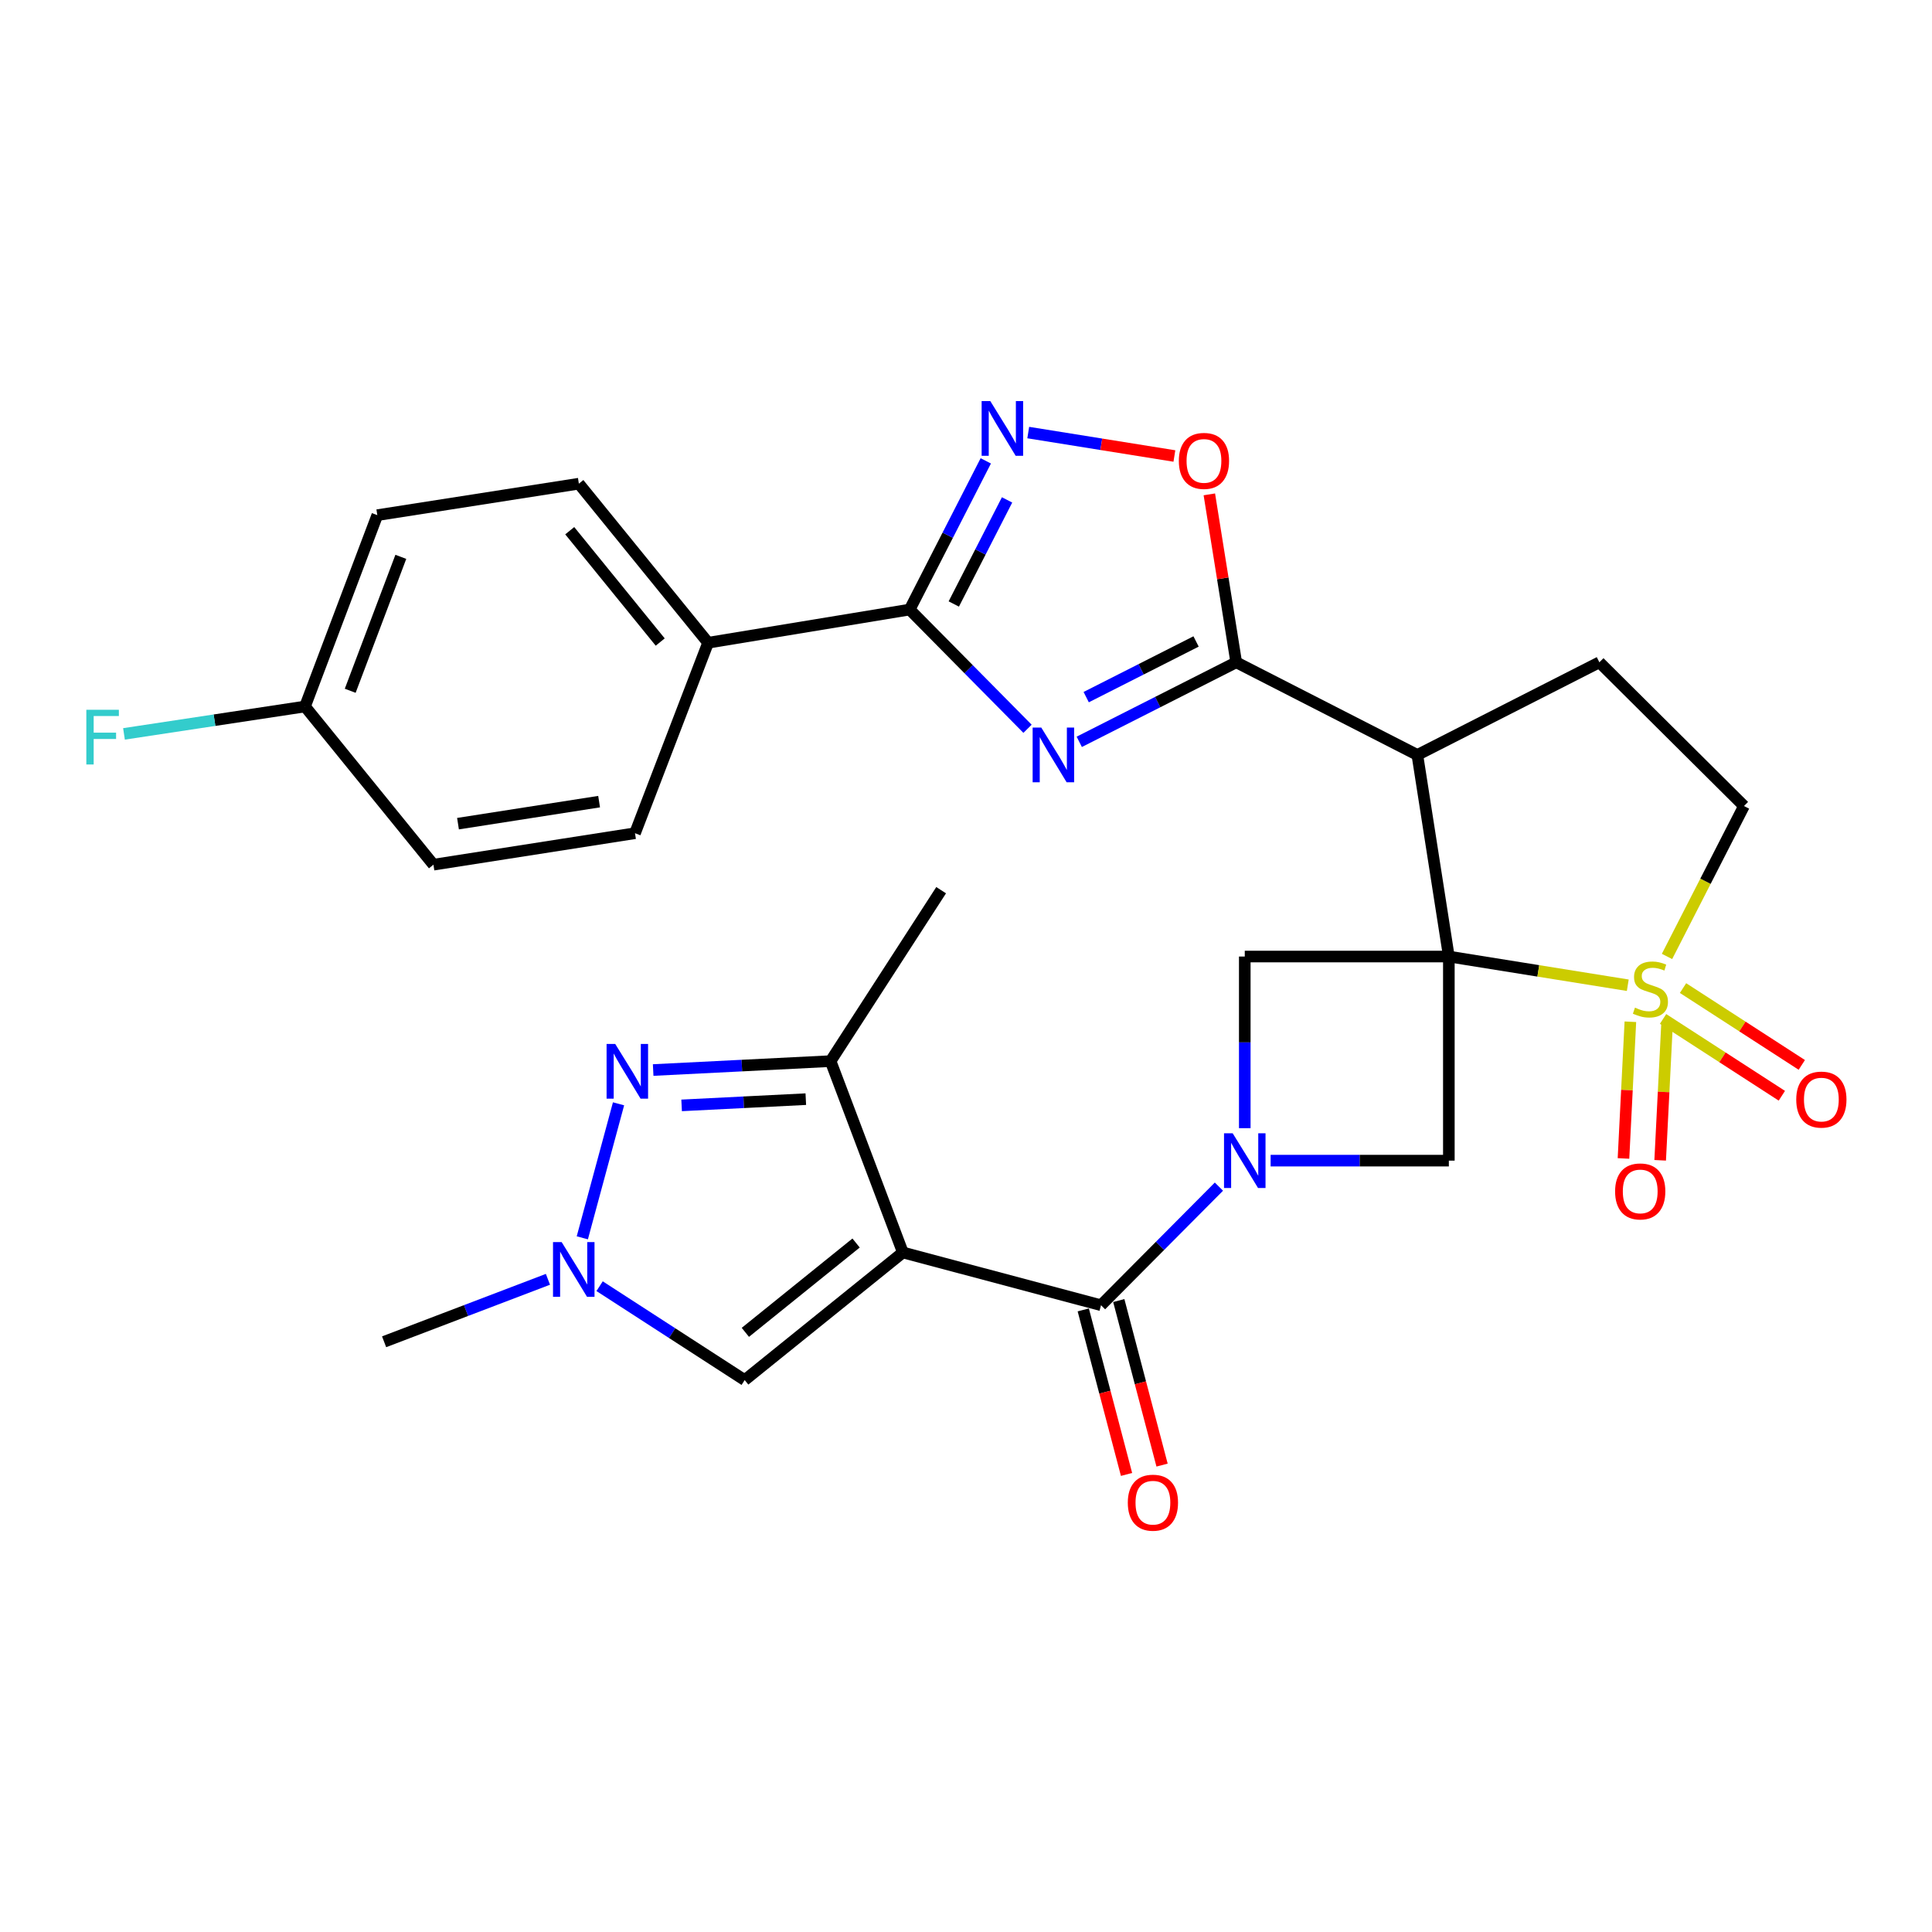 <?xml version='1.0' encoding='iso-8859-1'?>
<svg version='1.1' baseProfile='full'
              xmlns='http://www.w3.org/2000/svg'
                      xmlns:rdkit='http://www.rdkit.org/xml'
                      xmlns:xlink='http://www.w3.org/1999/xlink'
                  xml:space='preserve'
width='1000px' height='1000px' viewBox='0 0 1000 1000'>
<!-- END OF HEADER -->
<rect style='opacity:1.0;fill:#FFFFFF;stroke:none' width='1000' height='1000' x='0' y='0'> </rect>
<path class='bond-0' d='M 749.924,495.101 L 796.229,502.527' style='fill:none;fill-rule:evenodd;stroke:#000000;stroke-width:6px;stroke-linecap:butt;stroke-linejoin:miter;stroke-opacity:1' />
<path class='bond-0' d='M 796.229,502.527 L 842.534,509.953' style='fill:none;fill-rule:evenodd;stroke:#CCCC00;stroke-width:6px;stroke-linecap:butt;stroke-linejoin:miter;stroke-opacity:1' />
<path class='bond-4' d='M 749.924,495.101 L 733.625,390.758' style='fill:none;fill-rule:evenodd;stroke:#000000;stroke-width:6px;stroke-linecap:butt;stroke-linejoin:miter;stroke-opacity:1' />
<path class='bond-9' d='M 749.924,495.101 L 749.924,600.743' style='fill:none;fill-rule:evenodd;stroke:#000000;stroke-width:6px;stroke-linecap:butt;stroke-linejoin:miter;stroke-opacity:1' />
<path class='bond-10' d='M 749.924,495.101 L 644.292,495.101' style='fill:none;fill-rule:evenodd;stroke:#000000;stroke-width:6px;stroke-linecap:butt;stroke-linejoin:miter;stroke-opacity:1' />
<path class='bond-17' d='M 862.84,495.055 L 882.759,456.126' style='fill:none;fill-rule:evenodd;stroke:#CCCC00;stroke-width:6px;stroke-linecap:butt;stroke-linejoin:miter;stroke-opacity:1' />
<path class='bond-17' d='M 882.759,456.126 L 902.677,417.198' style='fill:none;fill-rule:evenodd;stroke:#000000;stroke-width:6px;stroke-linecap:butt;stroke-linejoin:miter;stroke-opacity:1' />
<path class='bond-18' d='M 843.879,528.857 L 842.095,564.236' style='fill:none;fill-rule:evenodd;stroke:#CCCC00;stroke-width:6px;stroke-linecap:butt;stroke-linejoin:miter;stroke-opacity:1' />
<path class='bond-18' d='M 842.095,564.236 L 840.312,599.615' style='fill:none;fill-rule:evenodd;stroke:#FF0000;stroke-width:6px;stroke-linecap:butt;stroke-linejoin:miter;stroke-opacity:1' />
<path class='bond-18' d='M 862.868,529.814 L 861.085,565.193' style='fill:none;fill-rule:evenodd;stroke:#CCCC00;stroke-width:6px;stroke-linecap:butt;stroke-linejoin:miter;stroke-opacity:1' />
<path class='bond-18' d='M 861.085,565.193 L 859.301,600.572' style='fill:none;fill-rule:evenodd;stroke:#FF0000;stroke-width:6px;stroke-linecap:butt;stroke-linejoin:miter;stroke-opacity:1' />
<path class='bond-19' d='M 860.807,527.393 L 891.545,547.276' style='fill:none;fill-rule:evenodd;stroke:#CCCC00;stroke-width:6px;stroke-linecap:butt;stroke-linejoin:miter;stroke-opacity:1' />
<path class='bond-19' d='M 891.545,547.276 L 922.284,567.159' style='fill:none;fill-rule:evenodd;stroke:#FF0000;stroke-width:6px;stroke-linecap:butt;stroke-linejoin:miter;stroke-opacity:1' />
<path class='bond-19' d='M 871.134,511.428 L 901.872,531.311' style='fill:none;fill-rule:evenodd;stroke:#CCCC00;stroke-width:6px;stroke-linecap:butt;stroke-linejoin:miter;stroke-opacity:1' />
<path class='bond-19' d='M 901.872,531.311 L 932.61,551.194' style='fill:none;fill-rule:evenodd;stroke:#FF0000;stroke-width:6px;stroke-linecap:butt;stroke-linejoin:miter;stroke-opacity:1' />
<path class='bond-1' d='M 467.328,648.277 L 569.886,675.582' style='fill:none;fill-rule:evenodd;stroke:#000000;stroke-width:6px;stroke-linecap:butt;stroke-linejoin:miter;stroke-opacity:1' />
<path class='bond-12' d='M 467.328,648.277 L 429.903,549.237' style='fill:none;fill-rule:evenodd;stroke:#000000;stroke-width:6px;stroke-linecap:butt;stroke-linejoin:miter;stroke-opacity:1' />
<path class='bond-14' d='M 467.328,648.277 L 385.453,714.328' style='fill:none;fill-rule:evenodd;stroke:#000000;stroke-width:6px;stroke-linecap:butt;stroke-linejoin:miter;stroke-opacity:1' />
<path class='bond-14' d='M 443.109,643.386 L 385.796,689.622' style='fill:none;fill-rule:evenodd;stroke:#000000;stroke-width:6px;stroke-linecap:butt;stroke-linejoin:miter;stroke-opacity:1' />
<path class='bond-2' d='M 644.292,583.942 L 644.292,539.521' style='fill:none;fill-rule:evenodd;stroke:#0000FF;stroke-width:6px;stroke-linecap:butt;stroke-linejoin:miter;stroke-opacity:1' />
<path class='bond-2' d='M 644.292,539.521 L 644.292,495.101' style='fill:none;fill-rule:evenodd;stroke:#000000;stroke-width:6px;stroke-linecap:butt;stroke-linejoin:miter;stroke-opacity:1' />
<path class='bond-6' d='M 630.914,614.199 L 600.4,644.891' style='fill:none;fill-rule:evenodd;stroke:#0000FF;stroke-width:6px;stroke-linecap:butt;stroke-linejoin:miter;stroke-opacity:1' />
<path class='bond-6' d='M 600.4,644.891 L 569.886,675.582' style='fill:none;fill-rule:evenodd;stroke:#000000;stroke-width:6px;stroke-linecap:butt;stroke-linejoin:miter;stroke-opacity:1' />
<path class='bond-30' d='M 657.673,600.743 L 703.798,600.743' style='fill:none;fill-rule:evenodd;stroke:#0000FF;stroke-width:6px;stroke-linecap:butt;stroke-linejoin:miter;stroke-opacity:1' />
<path class='bond-30' d='M 703.798,600.743 L 749.924,600.743' style='fill:none;fill-rule:evenodd;stroke:#000000;stroke-width:6px;stroke-linecap:butt;stroke-linejoin:miter;stroke-opacity:1' />
<path class='bond-3' d='M 558.624,383.972 L 599.245,363.387' style='fill:none;fill-rule:evenodd;stroke:#0000FF;stroke-width:6px;stroke-linecap:butt;stroke-linejoin:miter;stroke-opacity:1' />
<path class='bond-3' d='M 599.245,363.387 L 639.866,342.802' style='fill:none;fill-rule:evenodd;stroke:#000000;stroke-width:6px;stroke-linecap:butt;stroke-linejoin:miter;stroke-opacity:1' />
<path class='bond-3' d='M 562.215,360.836 L 590.65,346.426' style='fill:none;fill-rule:evenodd;stroke:#0000FF;stroke-width:6px;stroke-linecap:butt;stroke-linejoin:miter;stroke-opacity:1' />
<path class='bond-3' d='M 590.65,346.426 L 619.085,332.017' style='fill:none;fill-rule:evenodd;stroke:#000000;stroke-width:6px;stroke-linecap:butt;stroke-linejoin:miter;stroke-opacity:1' />
<path class='bond-7' d='M 531.846,377.217 L 501.346,346.362' style='fill:none;fill-rule:evenodd;stroke:#0000FF;stroke-width:6px;stroke-linecap:butt;stroke-linejoin:miter;stroke-opacity:1' />
<path class='bond-7' d='M 501.346,346.362 L 470.846,315.506' style='fill:none;fill-rule:evenodd;stroke:#000000;stroke-width:6px;stroke-linecap:butt;stroke-linejoin:miter;stroke-opacity:1' />
<path class='bond-5' d='M 733.625,390.758 L 639.866,342.802' style='fill:none;fill-rule:evenodd;stroke:#000000;stroke-width:6px;stroke-linecap:butt;stroke-linejoin:miter;stroke-opacity:1' />
<path class='bond-16' d='M 733.625,390.758 L 827.837,342.802' style='fill:none;fill-rule:evenodd;stroke:#000000;stroke-width:6px;stroke-linecap:butt;stroke-linejoin:miter;stroke-opacity:1' />
<path class='bond-15' d='M 639.866,342.802 L 632.909,299.341' style='fill:none;fill-rule:evenodd;stroke:#000000;stroke-width:6px;stroke-linecap:butt;stroke-linejoin:miter;stroke-opacity:1' />
<path class='bond-15' d='M 632.909,299.341 L 625.952,255.881' style='fill:none;fill-rule:evenodd;stroke:#FF0000;stroke-width:6px;stroke-linecap:butt;stroke-linejoin:miter;stroke-opacity:1' />
<path class='bond-21' d='M 560.692,678.001 L 571.892,720.583' style='fill:none;fill-rule:evenodd;stroke:#000000;stroke-width:6px;stroke-linecap:butt;stroke-linejoin:miter;stroke-opacity:1' />
<path class='bond-21' d='M 571.892,720.583 L 583.093,763.165' style='fill:none;fill-rule:evenodd;stroke:#FF0000;stroke-width:6px;stroke-linecap:butt;stroke-linejoin:miter;stroke-opacity:1' />
<path class='bond-21' d='M 579.08,673.164 L 590.28,715.746' style='fill:none;fill-rule:evenodd;stroke:#000000;stroke-width:6px;stroke-linecap:butt;stroke-linejoin:miter;stroke-opacity:1' />
<path class='bond-21' d='M 590.28,715.746 L 601.481,758.328' style='fill:none;fill-rule:evenodd;stroke:#FF0000;stroke-width:6px;stroke-linecap:butt;stroke-linejoin:miter;stroke-opacity:1' />
<path class='bond-20' d='M 470.846,315.506 L 366.514,332.682' style='fill:none;fill-rule:evenodd;stroke:#000000;stroke-width:6px;stroke-linecap:butt;stroke-linejoin:miter;stroke-opacity:1' />
<path class='bond-32' d='M 470.846,315.506 L 490.542,277.024' style='fill:none;fill-rule:evenodd;stroke:#000000;stroke-width:6px;stroke-linecap:butt;stroke-linejoin:miter;stroke-opacity:1' />
<path class='bond-32' d='M 490.542,277.024 L 510.239,238.541' style='fill:none;fill-rule:evenodd;stroke:#0000FF;stroke-width:6px;stroke-linecap:butt;stroke-linejoin:miter;stroke-opacity:1' />
<path class='bond-32' d='M 493.68,312.625 L 507.468,285.687' style='fill:none;fill-rule:evenodd;stroke:#000000;stroke-width:6px;stroke-linecap:butt;stroke-linejoin:miter;stroke-opacity:1' />
<path class='bond-32' d='M 507.468,285.687 L 521.255,258.749' style='fill:none;fill-rule:evenodd;stroke:#0000FF;stroke-width:6px;stroke-linecap:butt;stroke-linejoin:miter;stroke-opacity:1' />
<path class='bond-8' d='M 338.078,553.847 L 383.991,551.542' style='fill:none;fill-rule:evenodd;stroke:#0000FF;stroke-width:6px;stroke-linecap:butt;stroke-linejoin:miter;stroke-opacity:1' />
<path class='bond-8' d='M 383.991,551.542 L 429.903,549.237' style='fill:none;fill-rule:evenodd;stroke:#000000;stroke-width:6px;stroke-linecap:butt;stroke-linejoin:miter;stroke-opacity:1' />
<path class='bond-8' d='M 352.805,572.145 L 384.944,570.532' style='fill:none;fill-rule:evenodd;stroke:#0000FF;stroke-width:6px;stroke-linecap:butt;stroke-linejoin:miter;stroke-opacity:1' />
<path class='bond-8' d='M 384.944,570.532 L 417.083,568.918' style='fill:none;fill-rule:evenodd;stroke:#000000;stroke-width:6px;stroke-linecap:butt;stroke-linejoin:miter;stroke-opacity:1' />
<path class='bond-33' d='M 320.158,571.334 L 301.405,640.695' style='fill:none;fill-rule:evenodd;stroke:#0000FF;stroke-width:6px;stroke-linecap:butt;stroke-linejoin:miter;stroke-opacity:1' />
<path class='bond-11' d='M 532.216,223.894 L 570.04,229.96' style='fill:none;fill-rule:evenodd;stroke:#0000FF;stroke-width:6px;stroke-linecap:butt;stroke-linejoin:miter;stroke-opacity:1' />
<path class='bond-11' d='M 570.04,229.96 L 607.863,236.026' style='fill:none;fill-rule:evenodd;stroke:#FF0000;stroke-width:6px;stroke-linecap:butt;stroke-linejoin:miter;stroke-opacity:1' />
<path class='bond-29' d='M 429.903,549.237 L 487.134,460.76' style='fill:none;fill-rule:evenodd;stroke:#000000;stroke-width:6px;stroke-linecap:butt;stroke-linejoin:miter;stroke-opacity:1' />
<path class='bond-13' d='M 310.351,665.73 L 347.902,690.029' style='fill:none;fill-rule:evenodd;stroke:#0000FF;stroke-width:6px;stroke-linecap:butt;stroke-linejoin:miter;stroke-opacity:1' />
<path class='bond-13' d='M 347.902,690.029 L 385.453,714.328' style='fill:none;fill-rule:evenodd;stroke:#000000;stroke-width:6px;stroke-linecap:butt;stroke-linejoin:miter;stroke-opacity:1' />
<path class='bond-28' d='M 283.61,662.172 L 241.212,678.336' style='fill:none;fill-rule:evenodd;stroke:#0000FF;stroke-width:6px;stroke-linecap:butt;stroke-linejoin:miter;stroke-opacity:1' />
<path class='bond-28' d='M 241.212,678.336 L 198.813,694.501' style='fill:none;fill-rule:evenodd;stroke:#000000;stroke-width:6px;stroke-linecap:butt;stroke-linejoin:miter;stroke-opacity:1' />
<path class='bond-31' d='M 827.837,342.802 L 902.677,417.198' style='fill:none;fill-rule:evenodd;stroke:#000000;stroke-width:6px;stroke-linecap:butt;stroke-linejoin:miter;stroke-opacity:1' />
<path class='bond-22' d='M 366.514,332.682 L 299.617,250.353' style='fill:none;fill-rule:evenodd;stroke:#000000;stroke-width:6px;stroke-linecap:butt;stroke-linejoin:miter;stroke-opacity:1' />
<path class='bond-22' d='M 341.723,332.323 L 294.895,274.693' style='fill:none;fill-rule:evenodd;stroke:#000000;stroke-width:6px;stroke-linecap:butt;stroke-linejoin:miter;stroke-opacity:1' />
<path class='bond-23' d='M 366.514,332.682 L 328.677,431.268' style='fill:none;fill-rule:evenodd;stroke:#000000;stroke-width:6px;stroke-linecap:butt;stroke-linejoin:miter;stroke-opacity:1' />
<path class='bond-26' d='M 299.617,250.353 L 195.296,266.641' style='fill:none;fill-rule:evenodd;stroke:#000000;stroke-width:6px;stroke-linecap:butt;stroke-linejoin:miter;stroke-opacity:1' />
<path class='bond-25' d='M 328.677,431.268 L 224.345,447.556' style='fill:none;fill-rule:evenodd;stroke:#000000;stroke-width:6px;stroke-linecap:butt;stroke-linejoin:miter;stroke-opacity:1' />
<path class='bond-25' d='M 310.094,414.925 L 237.061,426.327' style='fill:none;fill-rule:evenodd;stroke:#000000;stroke-width:6px;stroke-linecap:butt;stroke-linejoin:miter;stroke-opacity:1' />
<path class='bond-24' d='M 157.871,365.681 L 224.345,447.556' style='fill:none;fill-rule:evenodd;stroke:#000000;stroke-width:6px;stroke-linecap:butt;stroke-linejoin:miter;stroke-opacity:1' />
<path class='bond-27' d='M 157.871,365.681 L 111.023,372.771' style='fill:none;fill-rule:evenodd;stroke:#000000;stroke-width:6px;stroke-linecap:butt;stroke-linejoin:miter;stroke-opacity:1' />
<path class='bond-27' d='M 111.023,372.771 L 64.175,379.861' style='fill:none;fill-rule:evenodd;stroke:#33CCCC;stroke-width:6px;stroke-linecap:butt;stroke-linejoin:miter;stroke-opacity:1' />
<path class='bond-34' d='M 157.871,365.681 L 195.296,266.641' style='fill:none;fill-rule:evenodd;stroke:#000000;stroke-width:6px;stroke-linecap:butt;stroke-linejoin:miter;stroke-opacity:1' />
<path class='bond-34' d='M 181.271,357.546 L 207.468,288.218' style='fill:none;fill-rule:evenodd;stroke:#000000;stroke-width:6px;stroke-linecap:butt;stroke-linejoin:miter;stroke-opacity:1' />
<path  class='atom-1' d='M 846.256 521.553
Q 846.576 521.673, 847.896 522.233
Q 849.216 522.793, 850.656 523.153
Q 852.136 523.473, 853.576 523.473
Q 856.256 523.473, 857.816 522.193
Q 859.376 520.873, 859.376 518.593
Q 859.376 517.033, 858.576 516.073
Q 857.816 515.113, 856.616 514.593
Q 855.416 514.073, 853.416 513.473
Q 850.896 512.713, 849.376 511.993
Q 847.896 511.273, 846.816 509.753
Q 845.776 508.233, 845.776 505.673
Q 845.776 502.113, 848.176 499.913
Q 850.616 497.713, 855.416 497.713
Q 858.696 497.713, 862.416 499.273
L 861.496 502.353
Q 858.096 500.953, 855.536 500.953
Q 852.776 500.953, 851.256 502.113
Q 849.736 503.233, 849.776 505.193
Q 849.776 506.713, 850.536 507.633
Q 851.336 508.553, 852.456 509.073
Q 853.616 509.593, 855.536 510.193
Q 858.096 510.993, 859.616 511.793
Q 861.136 512.593, 862.216 514.233
Q 863.336 515.833, 863.336 518.593
Q 863.336 522.513, 860.696 524.633
Q 858.096 526.713, 853.736 526.713
Q 851.216 526.713, 849.296 526.153
Q 847.416 525.633, 845.176 524.713
L 846.256 521.553
' fill='#CCCC00'/>
<path  class='atom-3' d='M 638.032 586.583
L 647.312 601.583
Q 648.232 603.063, 649.712 605.743
Q 651.192 608.423, 651.272 608.583
L 651.272 586.583
L 655.032 586.583
L 655.032 614.903
L 651.152 614.903
L 641.192 598.503
Q 640.032 596.583, 638.792 594.383
Q 637.592 592.183, 637.232 591.503
L 637.232 614.903
L 633.552 614.903
L 633.552 586.583
L 638.032 586.583
' fill='#0000FF'/>
<path  class='atom-4' d='M 538.971 376.598
L 548.251 391.598
Q 549.171 393.078, 550.651 395.758
Q 552.131 398.438, 552.211 398.598
L 552.211 376.598
L 555.971 376.598
L 555.971 404.918
L 552.091 404.918
L 542.131 388.518
Q 540.971 386.598, 539.731 384.398
Q 538.531 382.198, 538.171 381.518
L 538.171 404.918
L 534.491 404.918
L 534.491 376.598
L 538.971 376.598
' fill='#0000FF'/>
<path  class='atom-9' d='M 318.445 540.358
L 327.725 555.358
Q 328.645 556.838, 330.125 559.518
Q 331.605 562.198, 331.685 562.358
L 331.685 540.358
L 335.445 540.358
L 335.445 568.678
L 331.565 568.678
L 321.605 552.278
Q 320.445 550.358, 319.205 548.158
Q 318.005 545.958, 317.645 545.278
L 317.645 568.678
L 313.965 568.678
L 313.965 540.358
L 318.445 540.358
' fill='#0000FF'/>
<path  class='atom-12' d='M 512.574 207.588
L 521.854 222.588
Q 522.774 224.068, 524.254 226.748
Q 525.734 229.428, 525.814 229.588
L 525.814 207.588
L 529.574 207.588
L 529.574 235.908
L 525.694 235.908
L 515.734 219.508
Q 514.574 217.588, 513.334 215.388
Q 512.134 213.188, 511.774 212.508
L 511.774 235.908
L 508.094 235.908
L 508.094 207.588
L 512.574 207.588
' fill='#0000FF'/>
<path  class='atom-14' d='M 290.717 642.916
L 299.997 657.916
Q 300.917 659.396, 302.397 662.076
Q 303.877 664.756, 303.957 664.916
L 303.957 642.916
L 307.717 642.916
L 307.717 671.236
L 303.837 671.236
L 293.877 654.836
Q 292.717 652.916, 291.477 650.716
Q 290.277 648.516, 289.917 647.836
L 289.917 671.236
L 286.237 671.236
L 286.237 642.916
L 290.717 642.916
' fill='#0000FF'/>
<path  class='atom-16' d='M 610.166 238.56
Q 610.166 231.76, 613.526 227.96
Q 616.886 224.16, 623.166 224.16
Q 629.446 224.16, 632.806 227.96
Q 636.166 231.76, 636.166 238.56
Q 636.166 245.44, 632.766 249.36
Q 629.366 253.24, 623.166 253.24
Q 616.926 253.24, 613.526 249.36
Q 610.166 245.48, 610.166 238.56
M 623.166 250.04
Q 627.486 250.04, 629.806 247.16
Q 632.166 244.24, 632.166 238.56
Q 632.166 233, 629.806 230.2
Q 627.486 227.36, 623.166 227.36
Q 618.846 227.36, 616.486 230.16
Q 614.166 232.96, 614.166 238.56
Q 614.166 244.28, 616.486 247.16
Q 618.846 250.04, 623.166 250.04
' fill='#FF0000'/>
<path  class='atom-19' d='M 835.974 616.678
Q 835.974 609.878, 839.334 606.078
Q 842.694 602.278, 848.974 602.278
Q 855.254 602.278, 858.614 606.078
Q 861.974 609.878, 861.974 616.678
Q 861.974 623.558, 858.574 627.478
Q 855.174 631.358, 848.974 631.358
Q 842.734 631.358, 839.334 627.478
Q 835.974 623.598, 835.974 616.678
M 848.974 628.158
Q 853.294 628.158, 855.614 625.278
Q 857.974 622.358, 857.974 616.678
Q 857.974 611.118, 855.614 608.318
Q 853.294 605.478, 848.974 605.478
Q 844.654 605.478, 842.294 608.278
Q 839.974 611.078, 839.974 616.678
Q 839.974 622.398, 842.294 625.278
Q 844.654 628.158, 848.974 628.158
' fill='#FF0000'/>
<path  class='atom-20' d='M 929.733 569.144
Q 929.733 562.344, 933.093 558.544
Q 936.453 554.744, 942.733 554.744
Q 949.013 554.744, 952.373 558.544
Q 955.733 562.344, 955.733 569.144
Q 955.733 576.024, 952.333 579.944
Q 948.933 583.824, 942.733 583.824
Q 936.493 583.824, 933.093 579.944
Q 929.733 576.064, 929.733 569.144
M 942.733 580.624
Q 947.053 580.624, 949.373 577.744
Q 951.733 574.824, 951.733 569.144
Q 951.733 563.584, 949.373 560.784
Q 947.053 557.944, 942.733 557.944
Q 938.413 557.944, 936.053 560.744
Q 933.733 563.544, 933.733 569.144
Q 933.733 574.864, 936.053 577.744
Q 938.413 580.624, 942.733 580.624
' fill='#FF0000'/>
<path  class='atom-22' d='M 583.748 777.787
Q 583.748 770.987, 587.108 767.187
Q 590.468 763.387, 596.748 763.387
Q 603.028 763.387, 606.388 767.187
Q 609.748 770.987, 609.748 777.787
Q 609.748 784.667, 606.348 788.587
Q 602.948 792.467, 596.748 792.467
Q 590.508 792.467, 587.108 788.587
Q 583.748 784.707, 583.748 777.787
M 596.748 789.267
Q 601.068 789.267, 603.388 786.387
Q 605.748 783.467, 605.748 777.787
Q 605.748 772.227, 603.388 769.427
Q 601.068 766.587, 596.748 766.587
Q 592.428 766.587, 590.068 769.387
Q 587.748 772.187, 587.748 777.787
Q 587.748 783.507, 590.068 786.387
Q 592.428 789.267, 596.748 789.267
' fill='#FF0000'/>
<path  class='atom-28' d='M 44.686 367.377
L 61.526 367.377
L 61.526 370.617
L 48.486 370.617
L 48.486 379.217
L 60.086 379.217
L 60.086 382.497
L 48.486 382.497
L 48.486 395.697
L 44.686 395.697
L 44.686 367.377
' fill='#33CCCC'/>
</svg>
